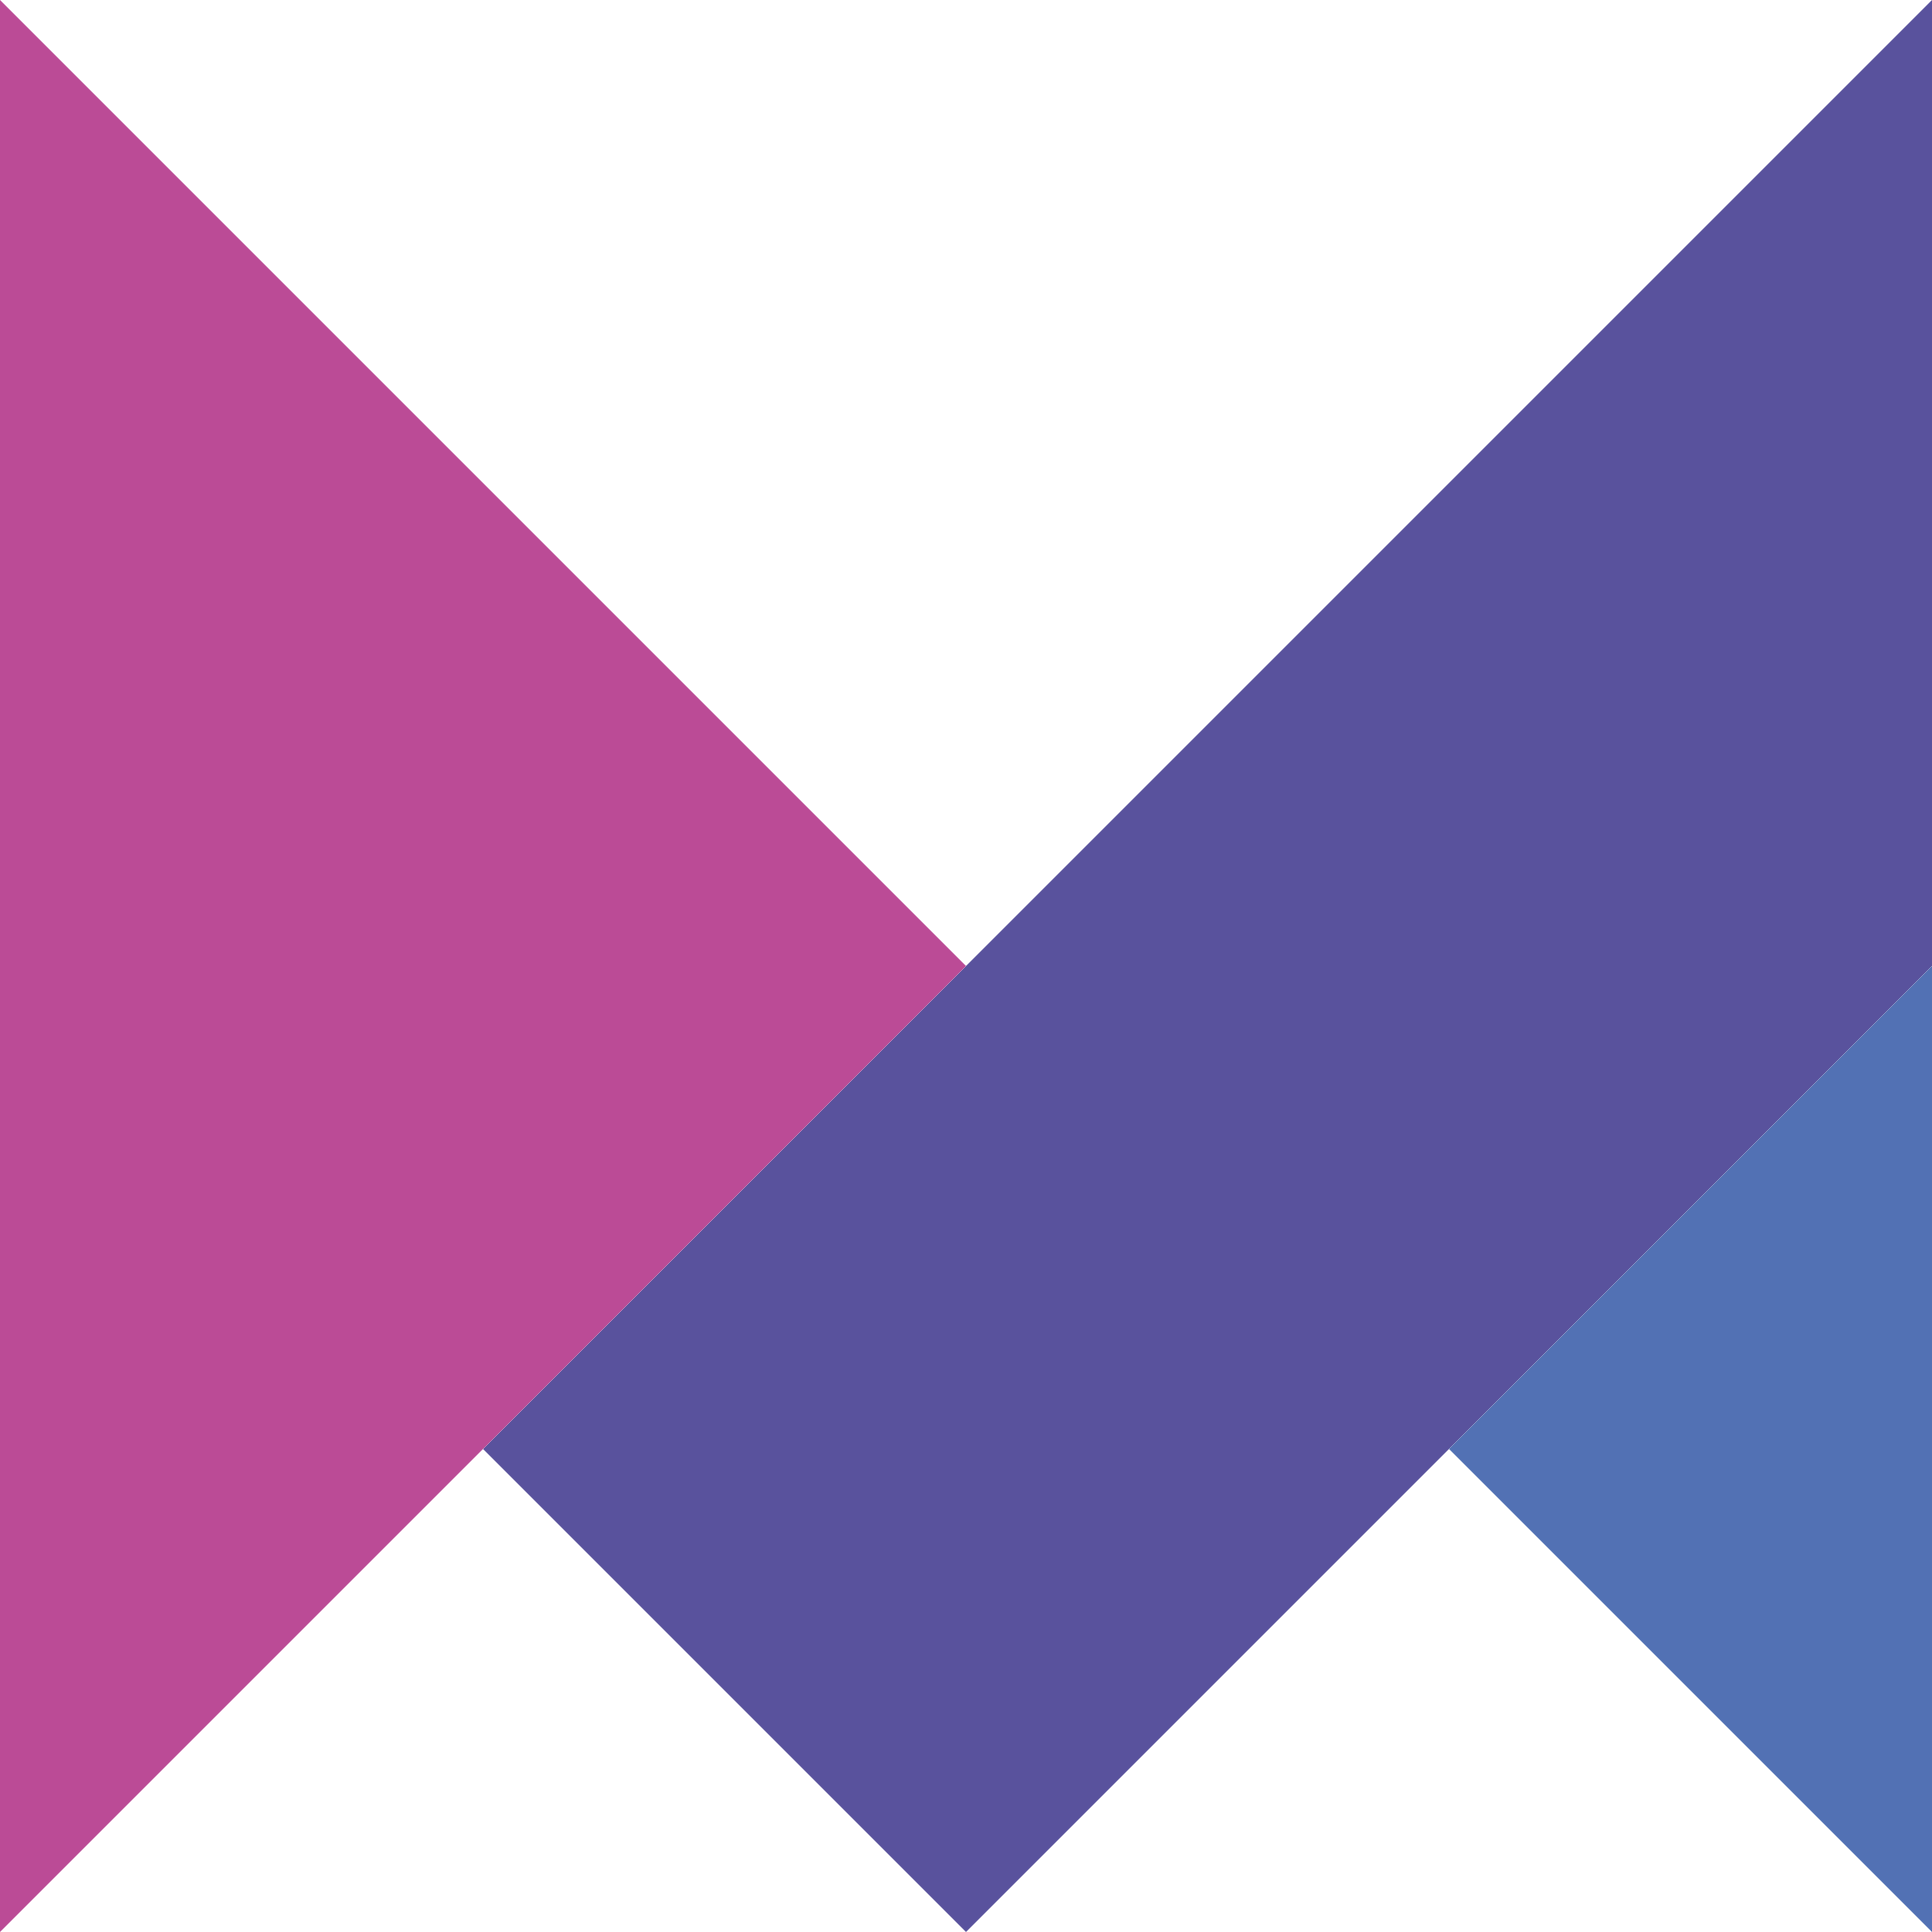 <svg xmlns="http://www.w3.org/2000/svg" width="2500" viewBox="3.7 3.7 43.6 43.6" height="2500"><path fill="#59529d" d="m47.3 3.7v21.8l-10.9 10.9-10.9 10.9-10.9-10.9 10.9-10.9v.1-.1z"></path><path fill="#5271b4" d="m47.3 25.5v21.8l-10.9-10.9z"></path><path fill="#bb4b96" d="m25.5 25.5-10.9 10.9-10.9 10.9v-43.6l10.9 10.9z"></path></svg>